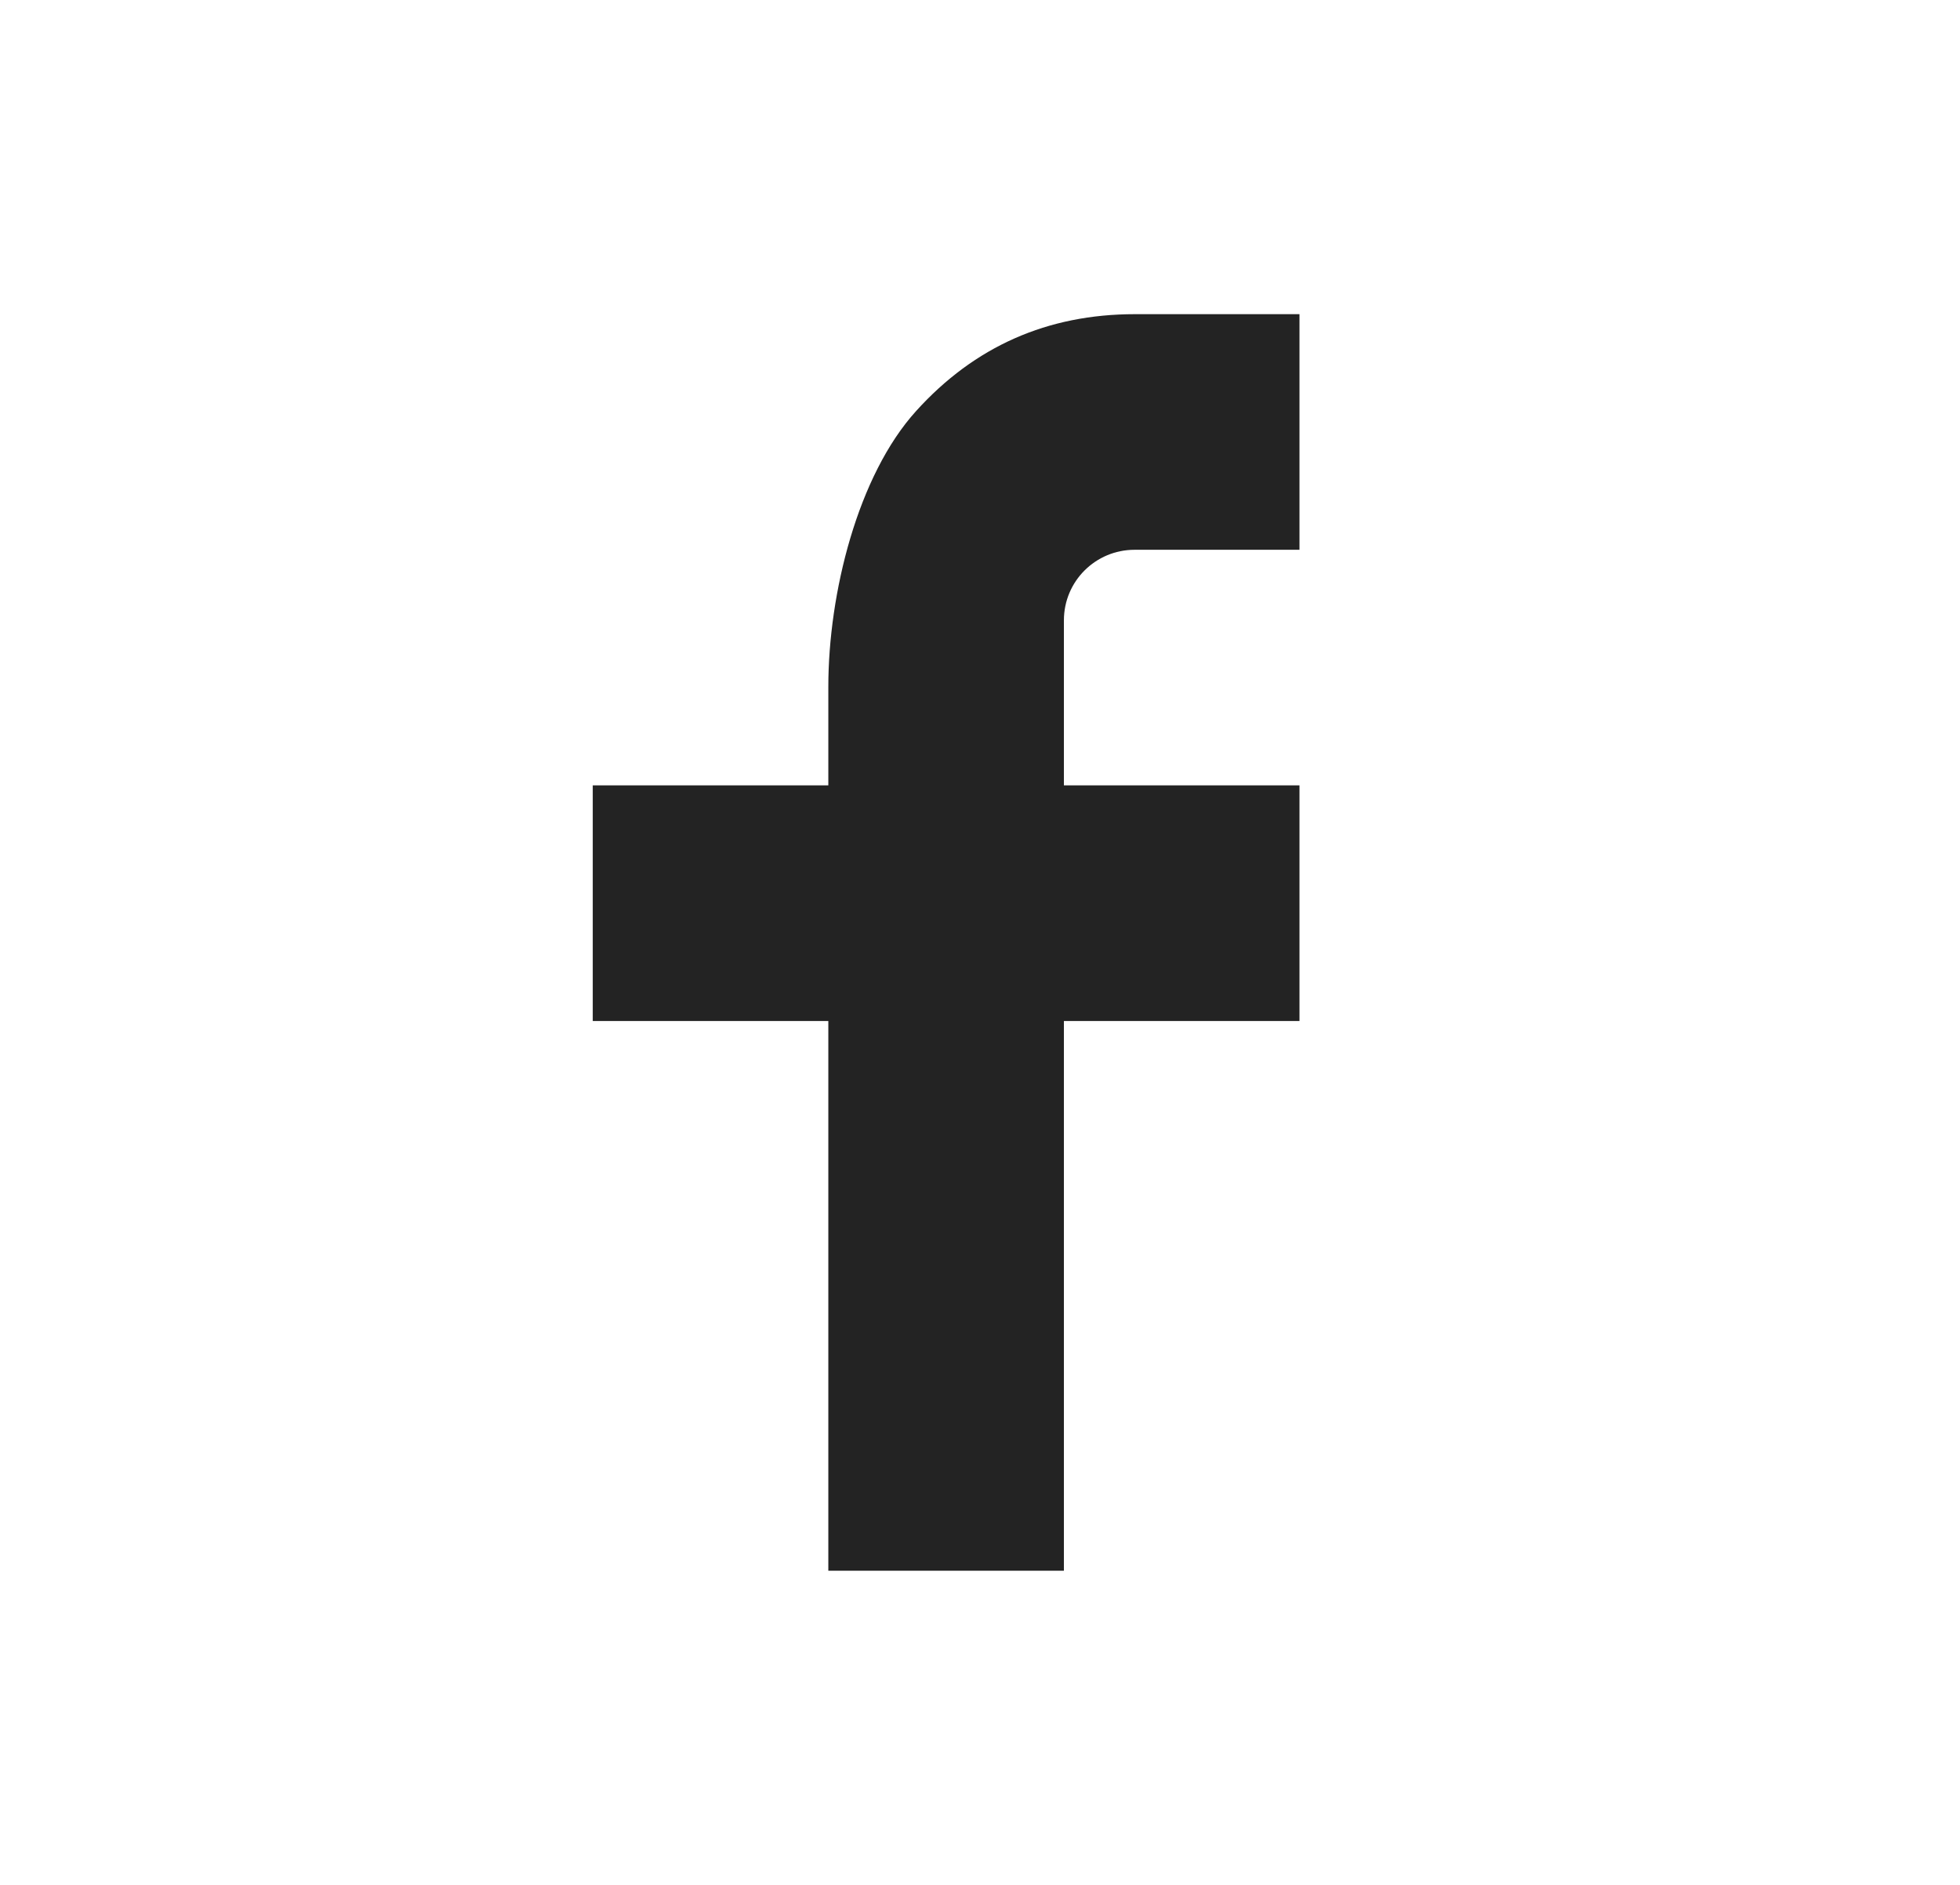 <svg width="26" height="25" viewBox="0 0 26 25" fill="none" xmlns="http://www.w3.org/2000/svg">
<path d="M14.113 10.417H17.238V13.542H14.113V20.833H10.988V13.542H7.863V10.417H10.988V9.109C10.988 7.871 11.378 6.306 12.153 5.451C12.928 4.594 13.896 4.167 15.055 4.167H17.238V7.292H15.051C14.532 7.292 14.113 7.71 14.113 8.228V10.417Z" fill="#232323"/>
</svg>
